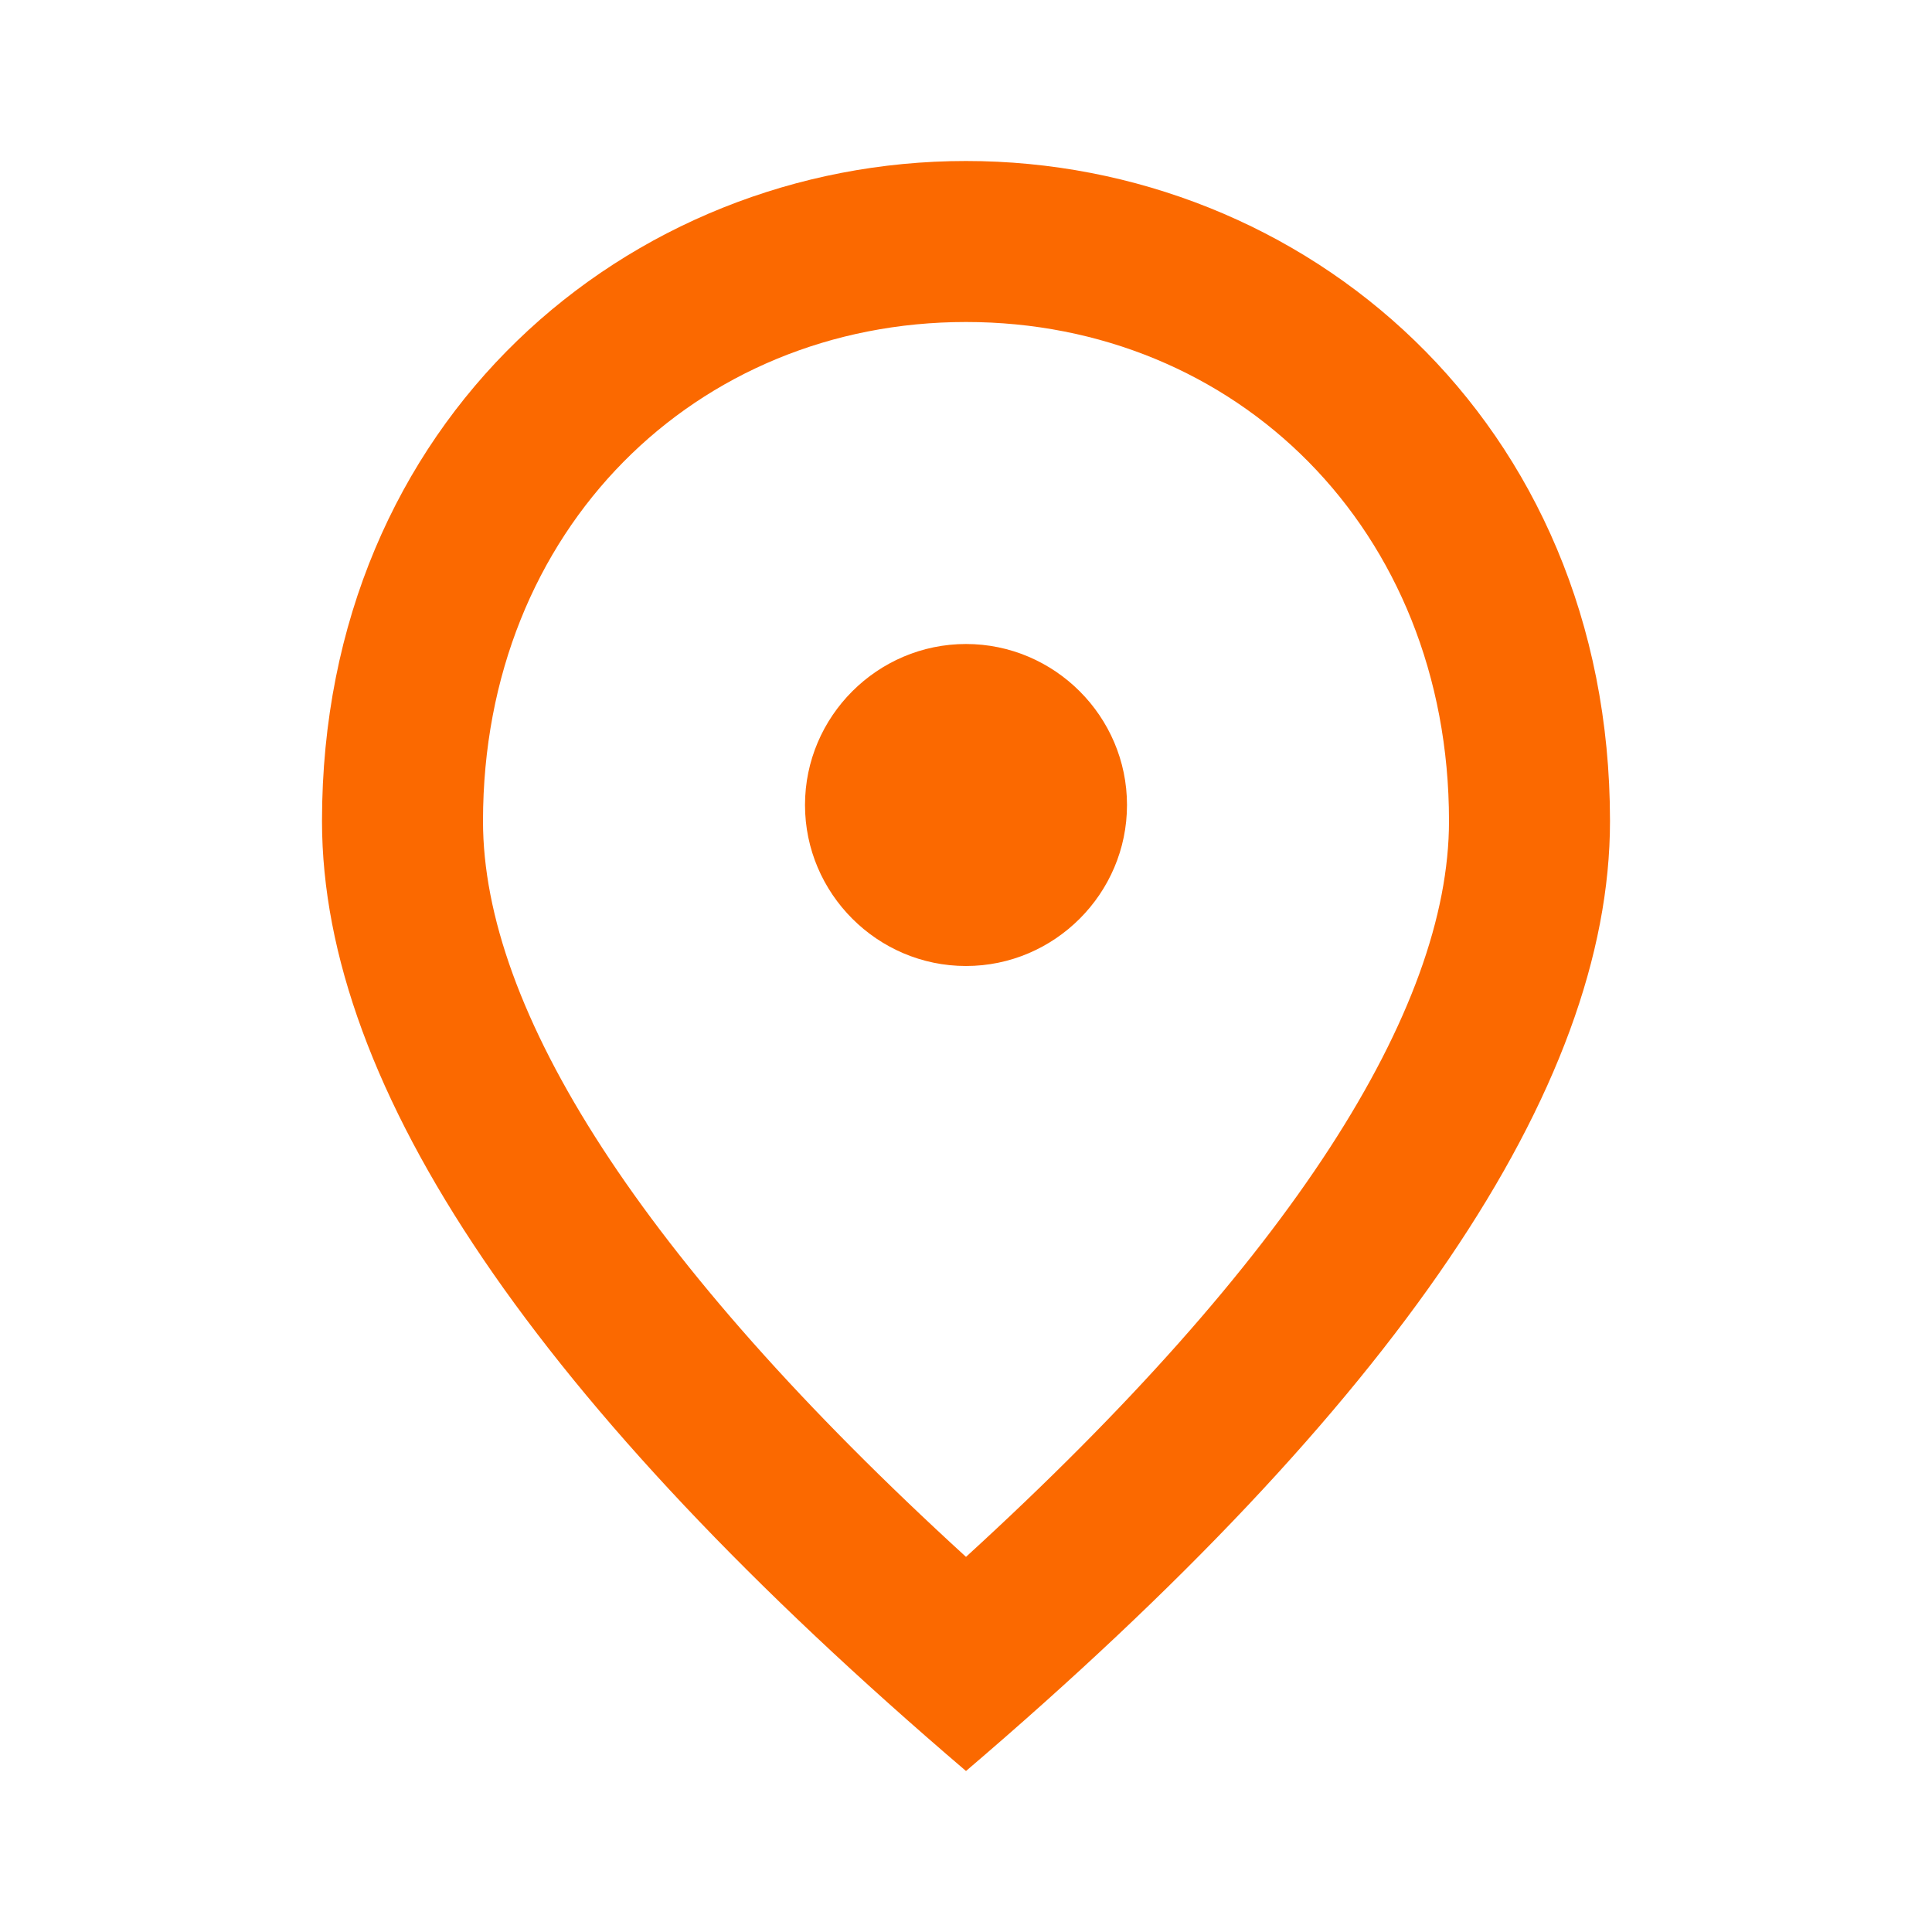 <svg width="36" height="36" viewBox="0 0 36 36" fill="none" xmlns="http://www.w3.org/2000/svg">
<path d="M18 18C16.35 18 15 16.65 15 15C15 13.35 16.35 12 18 12C19.65 12 21 13.35 21 15C21 16.65 19.65 18 18 18ZM27 15.3C27 9.855 23.025 6 18 6C12.975 6 9 9.855 9 15.3C9 18.81 11.925 23.46 18 29.01C24.075 23.46 27 18.81 27 15.3ZM18 3C24.3 3 30 7.83 30 15.3C30 20.28 25.995 26.175 18 33C10.005 26.175 6 20.28 6 15.3C6 7.83 11.7 3 18 3Z" fill="#FB6900"/>
</svg>
